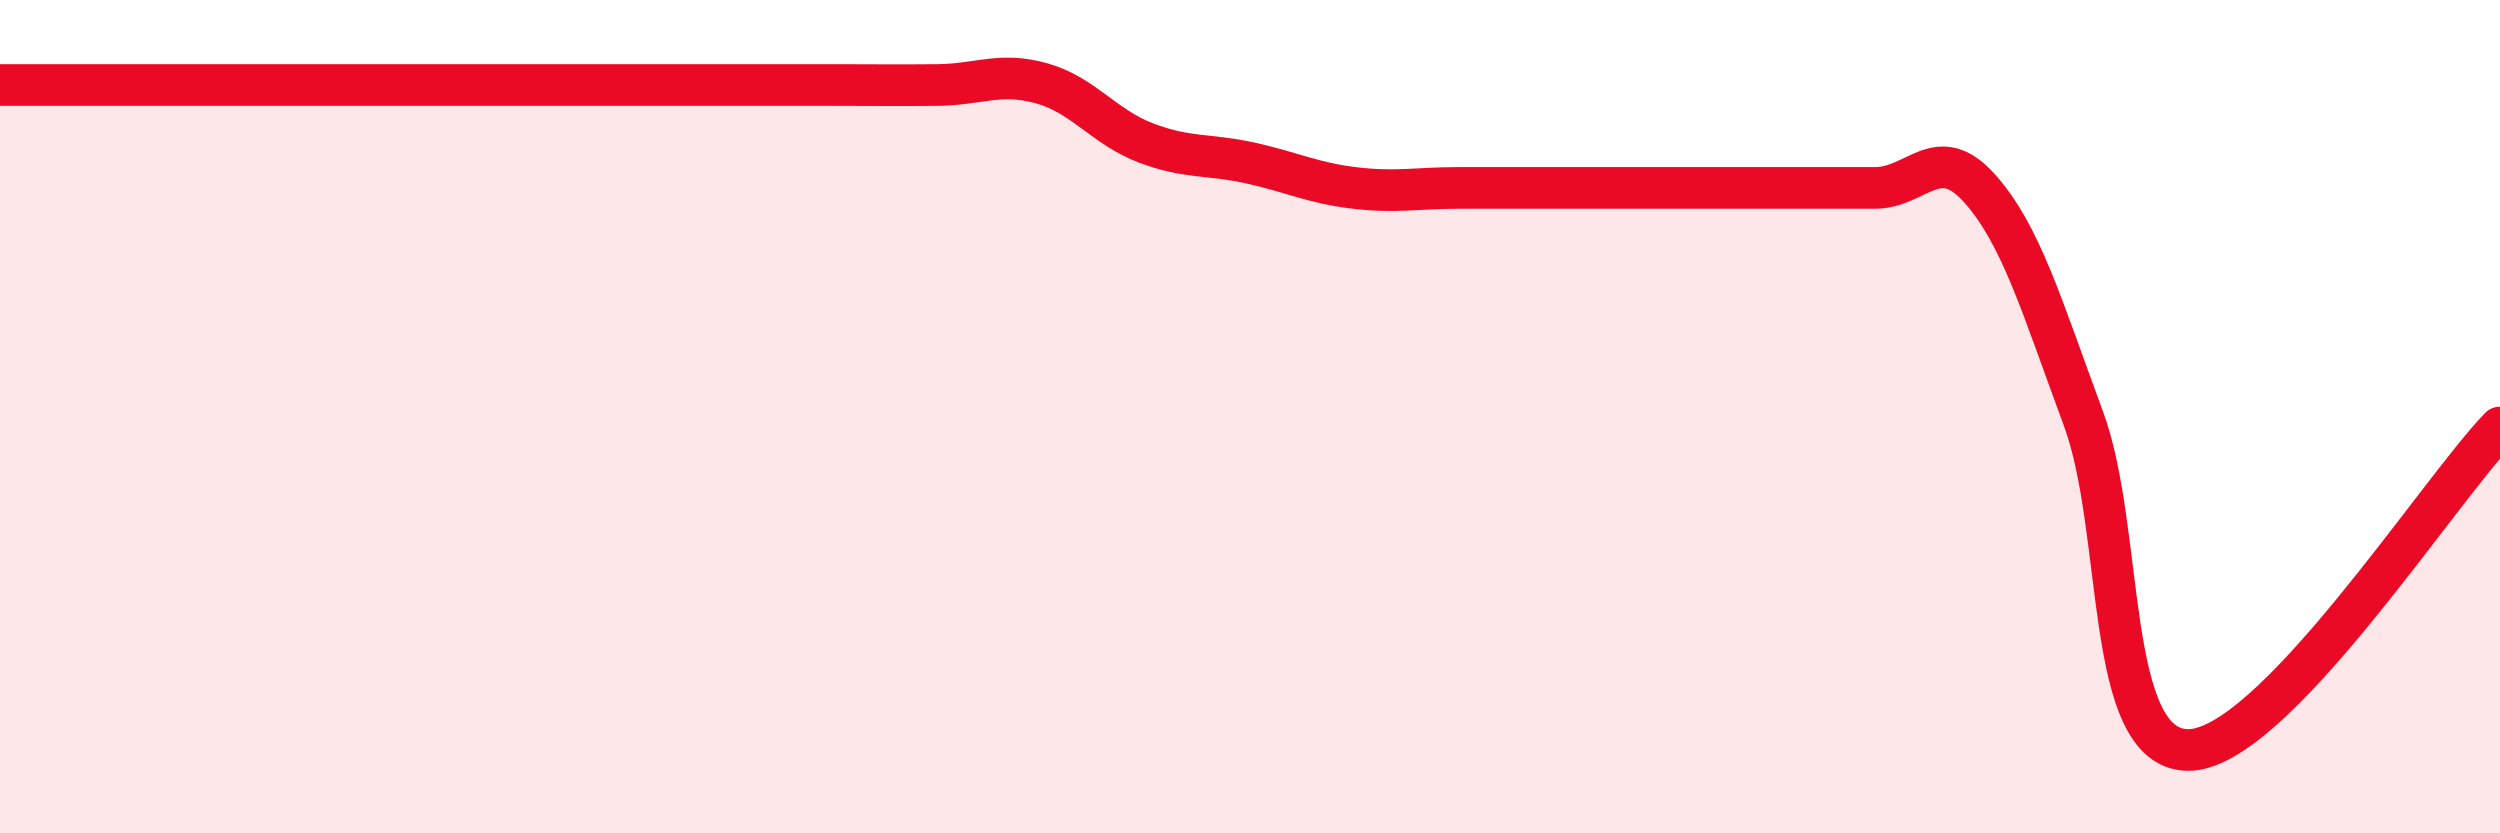 
    <svg width="60" height="20" viewBox="0 0 60 20" xmlns="http://www.w3.org/2000/svg">
      <path
        d="M 0,2.04 C 0.5,2.04 1.5,2.04 2.5,2.04 C 3.5,2.04 4,2.04 5,2.04 C 6,2.04 6.5,2.04 7.5,2.04 C 8.5,2.04 9,2.04 10,2.04 C 11,2.04 11.5,2.04 12.5,2.04 C 13.5,2.04 14,2.04 15,2.04 C 16,2.04 16.5,2.04 17.5,2.04 C 18.5,2.04 19,2.04 20,2.04 C 21,2.04 21.5,2.05 22.5,2.04 C 23.5,2.03 24,1.72 25,2 C 26,2.28 26.5,3.05 27.5,3.43 C 28.5,3.81 29,3.69 30,3.91 C 31,4.13 31.5,4.39 32.5,4.51 C 33.5,4.63 34,4.51 35,4.51 C 36,4.51 36.5,4.51 37.5,4.51 C 38.5,4.51 39,4.51 40,4.51 C 41,4.51 41.5,4.51 42.5,4.51 C 43.5,4.51 44,4.51 45,4.51 C 46,4.51 46.5,3.4 47.5,4.51 C 48.5,5.62 49,7.34 50,10.04 C 51,12.74 50.5,17.96 52.5,18 C 54.5,18.04 58.5,11.81 60,10.26L60 20L0 20Z"
        fill="#EB0A25"
        opacity="0.1"
        stroke-linecap="round"
        stroke-linejoin="round"
      />
      <path
        d="M 0,2.04 C 0.5,2.04 1.5,2.04 2.5,2.04 C 3.5,2.04 4,2.04 5,2.04 C 6,2.04 6.5,2.04 7.5,2.04 C 8.5,2.04 9,2.04 10,2.04 C 11,2.04 11.5,2.04 12.5,2.04 C 13.5,2.04 14,2.04 15,2.04 C 16,2.04 16.5,2.04 17.5,2.04 C 18.5,2.04 19,2.04 20,2.04 C 21,2.04 21.5,2.05 22.5,2.04 C 23.5,2.03 24,1.72 25,2 C 26,2.28 26.5,3.05 27.5,3.43 C 28.5,3.81 29,3.69 30,3.91 C 31,4.13 31.5,4.39 32.5,4.51 C 33.5,4.63 34,4.51 35,4.51 C 36,4.51 36.5,4.51 37.5,4.51 C 38.5,4.51 39,4.51 40,4.51 C 41,4.51 41.5,4.51 42.5,4.51 C 43.5,4.51 44,4.51 45,4.51 C 46,4.51 46.5,3.4 47.5,4.51 C 48.5,5.62 49,7.34 50,10.04 C 51,12.74 50.5,17.96 52.5,18 C 54.5,18.04 58.5,11.81 60,10.26"
        stroke="#EB0A25"
        stroke-width="1"
        fill="none"
        stroke-linecap="round"
        stroke-linejoin="round"
      />
    </svg>
  